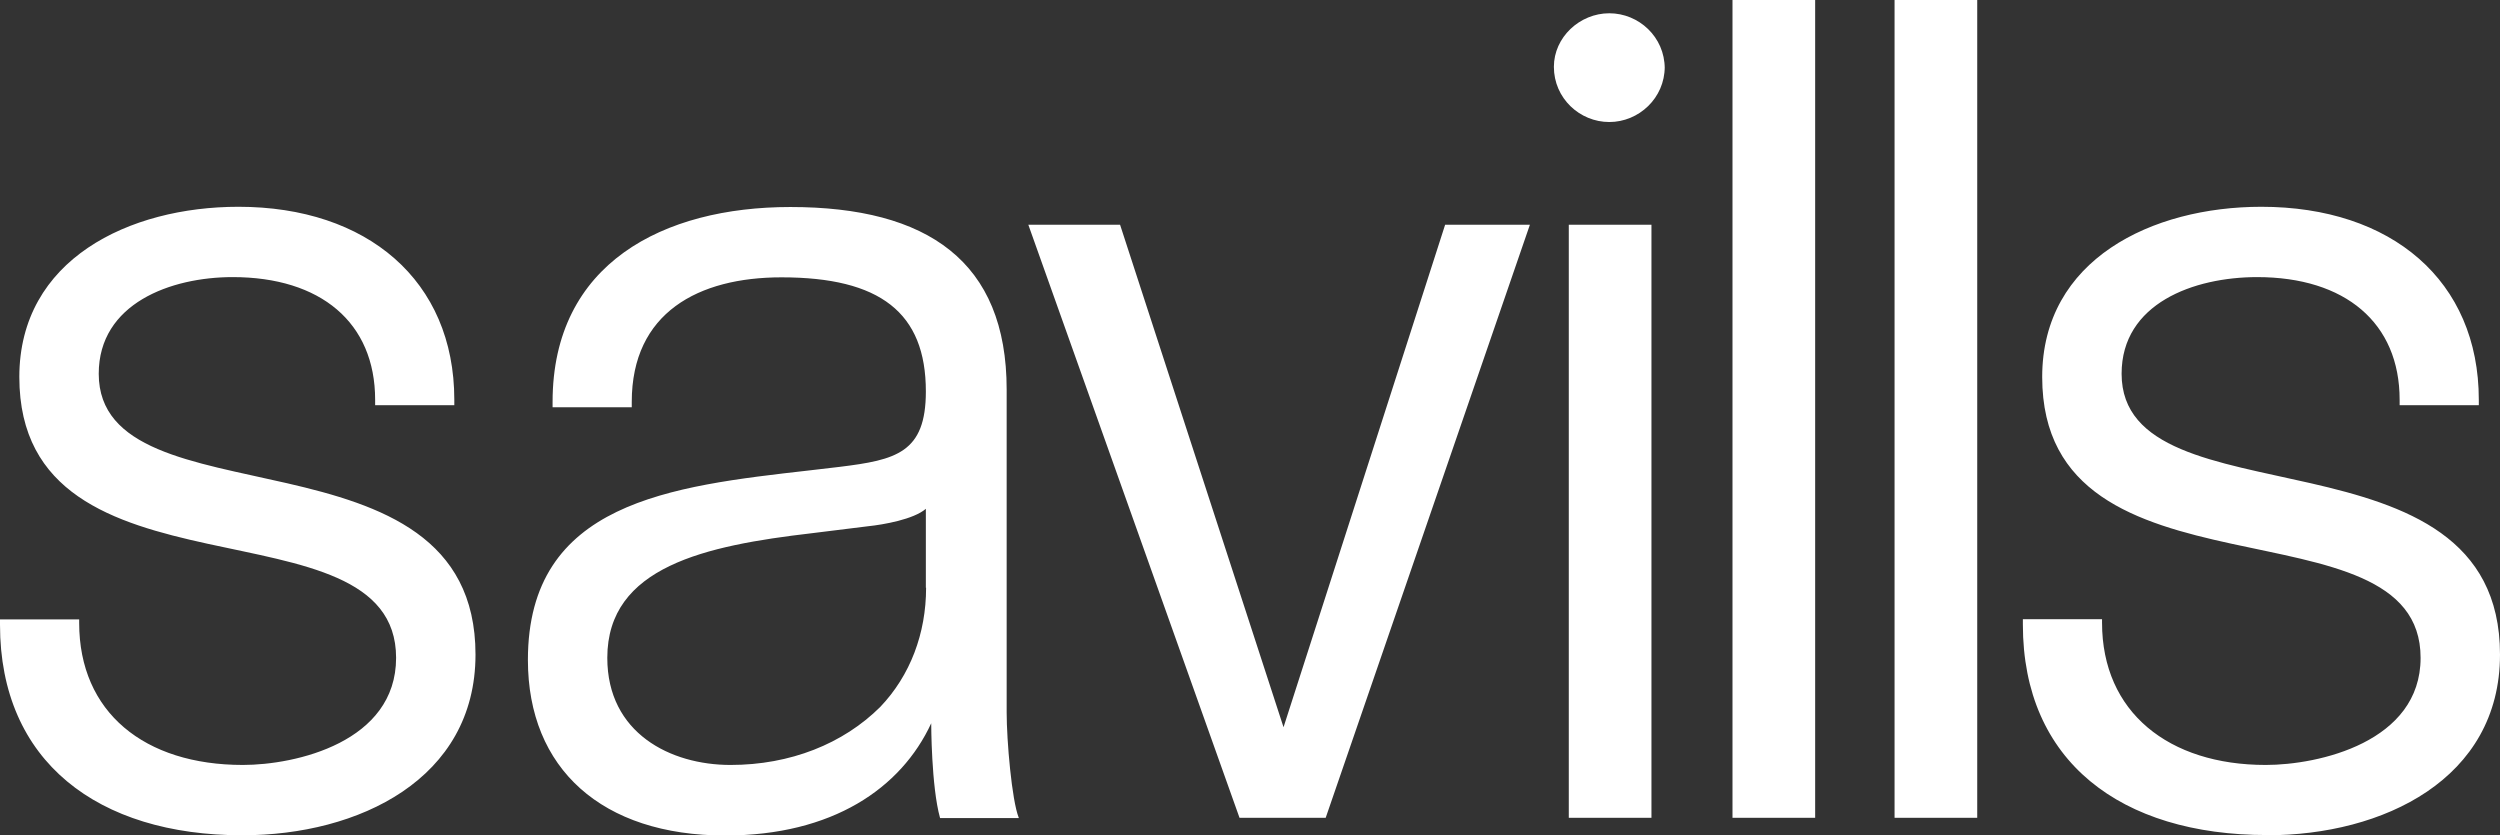 <?xml version="1.0" encoding="UTF-8"?><svg id="Layer_1" xmlns="http://www.w3.org/2000/svg" viewBox="0 0 107.36 35.87"><rect x="0" y="0" width="107.36" height="35.87" fill="#333333" stroke="none"/><defs><style>.cls-1{fill:#fff;fill-rule:evenodd;}</style></defs><path class="cls-1" d="M10.4,35.87c-6.2,0-10.4-3.17-10.4-9.04v-.23h3.4v.15c0,3.84,2.8,6.1,7.03,6.1,2.27,0,6.58-.98,6.58-4.6,0-7.01-16.18-2.03-16.18-12.06,0-5.05,4.72-7.31,9.41-7.31,5.52,0,9.27,3.16,9.27,8.29v.23h-3.4v-.23c0-3.32-2.34-5.27-6.12-5.27-2.65,0-5.75,1.13-5.75,4.15,0,6.56,16.18,1.96,16.18,12.06,0,5.35-5.02,7.76-10.01,7.76M43.75,35.12c-.3-.75-.52-3.32-.52-4.52v-13.87c0-5.5-3.39-7.84-9.29-7.84-5.44,0-10.21,2.41-10.21,8.37v.23h3.4v-.23c0-3.84,2.87-5.35,6.43-5.35,4.23,0,6.2,1.51,6.2,4.9,0,2.64-1.28,2.94-3.71,3.24l-1.28.15c-5.97.68-12.1,1.36-12.1,8.14,0,4.67,3.18,7.54,8.47,7.54,4.61,0,7.56-2.03,8.85-4.82,0,0,0,2.71.38,4.07h3.38ZM39.77,25.24c0,1.96-.68,3.77-1.97,5.12-1.59,1.58-3.86,2.49-6.43,2.49s-5.29-1.36-5.29-4.6c0-3.92,4.23-4.82,8.77-5.35l2.42-.3c.68-.07,1.97-.3,2.49-.75v3.39h0ZM65.7,9.65h-3.64l-6.94,21.58-7.02-21.58h-3.94l9.07,25.47h3.7l8.77-25.47ZM71.49,2.94c0-1.35-1.11-2.37-2.38-2.37s-2.38,1.03-2.38,2.3c0,1.35,1.11,2.37,2.38,2.37s2.38-1.03,2.38-2.37v.08ZM70.92,35.12V9.65h-3.55v25.47h3.55ZM77.95,35.12V0h-3.55v35.12h3.55ZM84.91,35.12V0h-3.55v35.12h3.55ZM97.35,35.87c4.99,0,10.01-2.41,10.01-7.76,0-10.1-16.25-5.5-16.25-12.06,0-3.02,3.1-4.15,5.82-4.15,3.78,0,6.12,1.96,6.12,5.27v.23h3.4v-.23c0-5.12-3.75-8.29-9.34-8.29-4.69,0-9.41,2.26-9.41,7.31,0,10.02,16.25,5.05,16.25,12.06,0,3.62-4.38,4.6-6.65,4.6-4.16,0-7.03-2.26-7.03-6.11v-.15h-3.4v.23c0,5.88,4.21,9.04,10.48,9.04"/></svg>